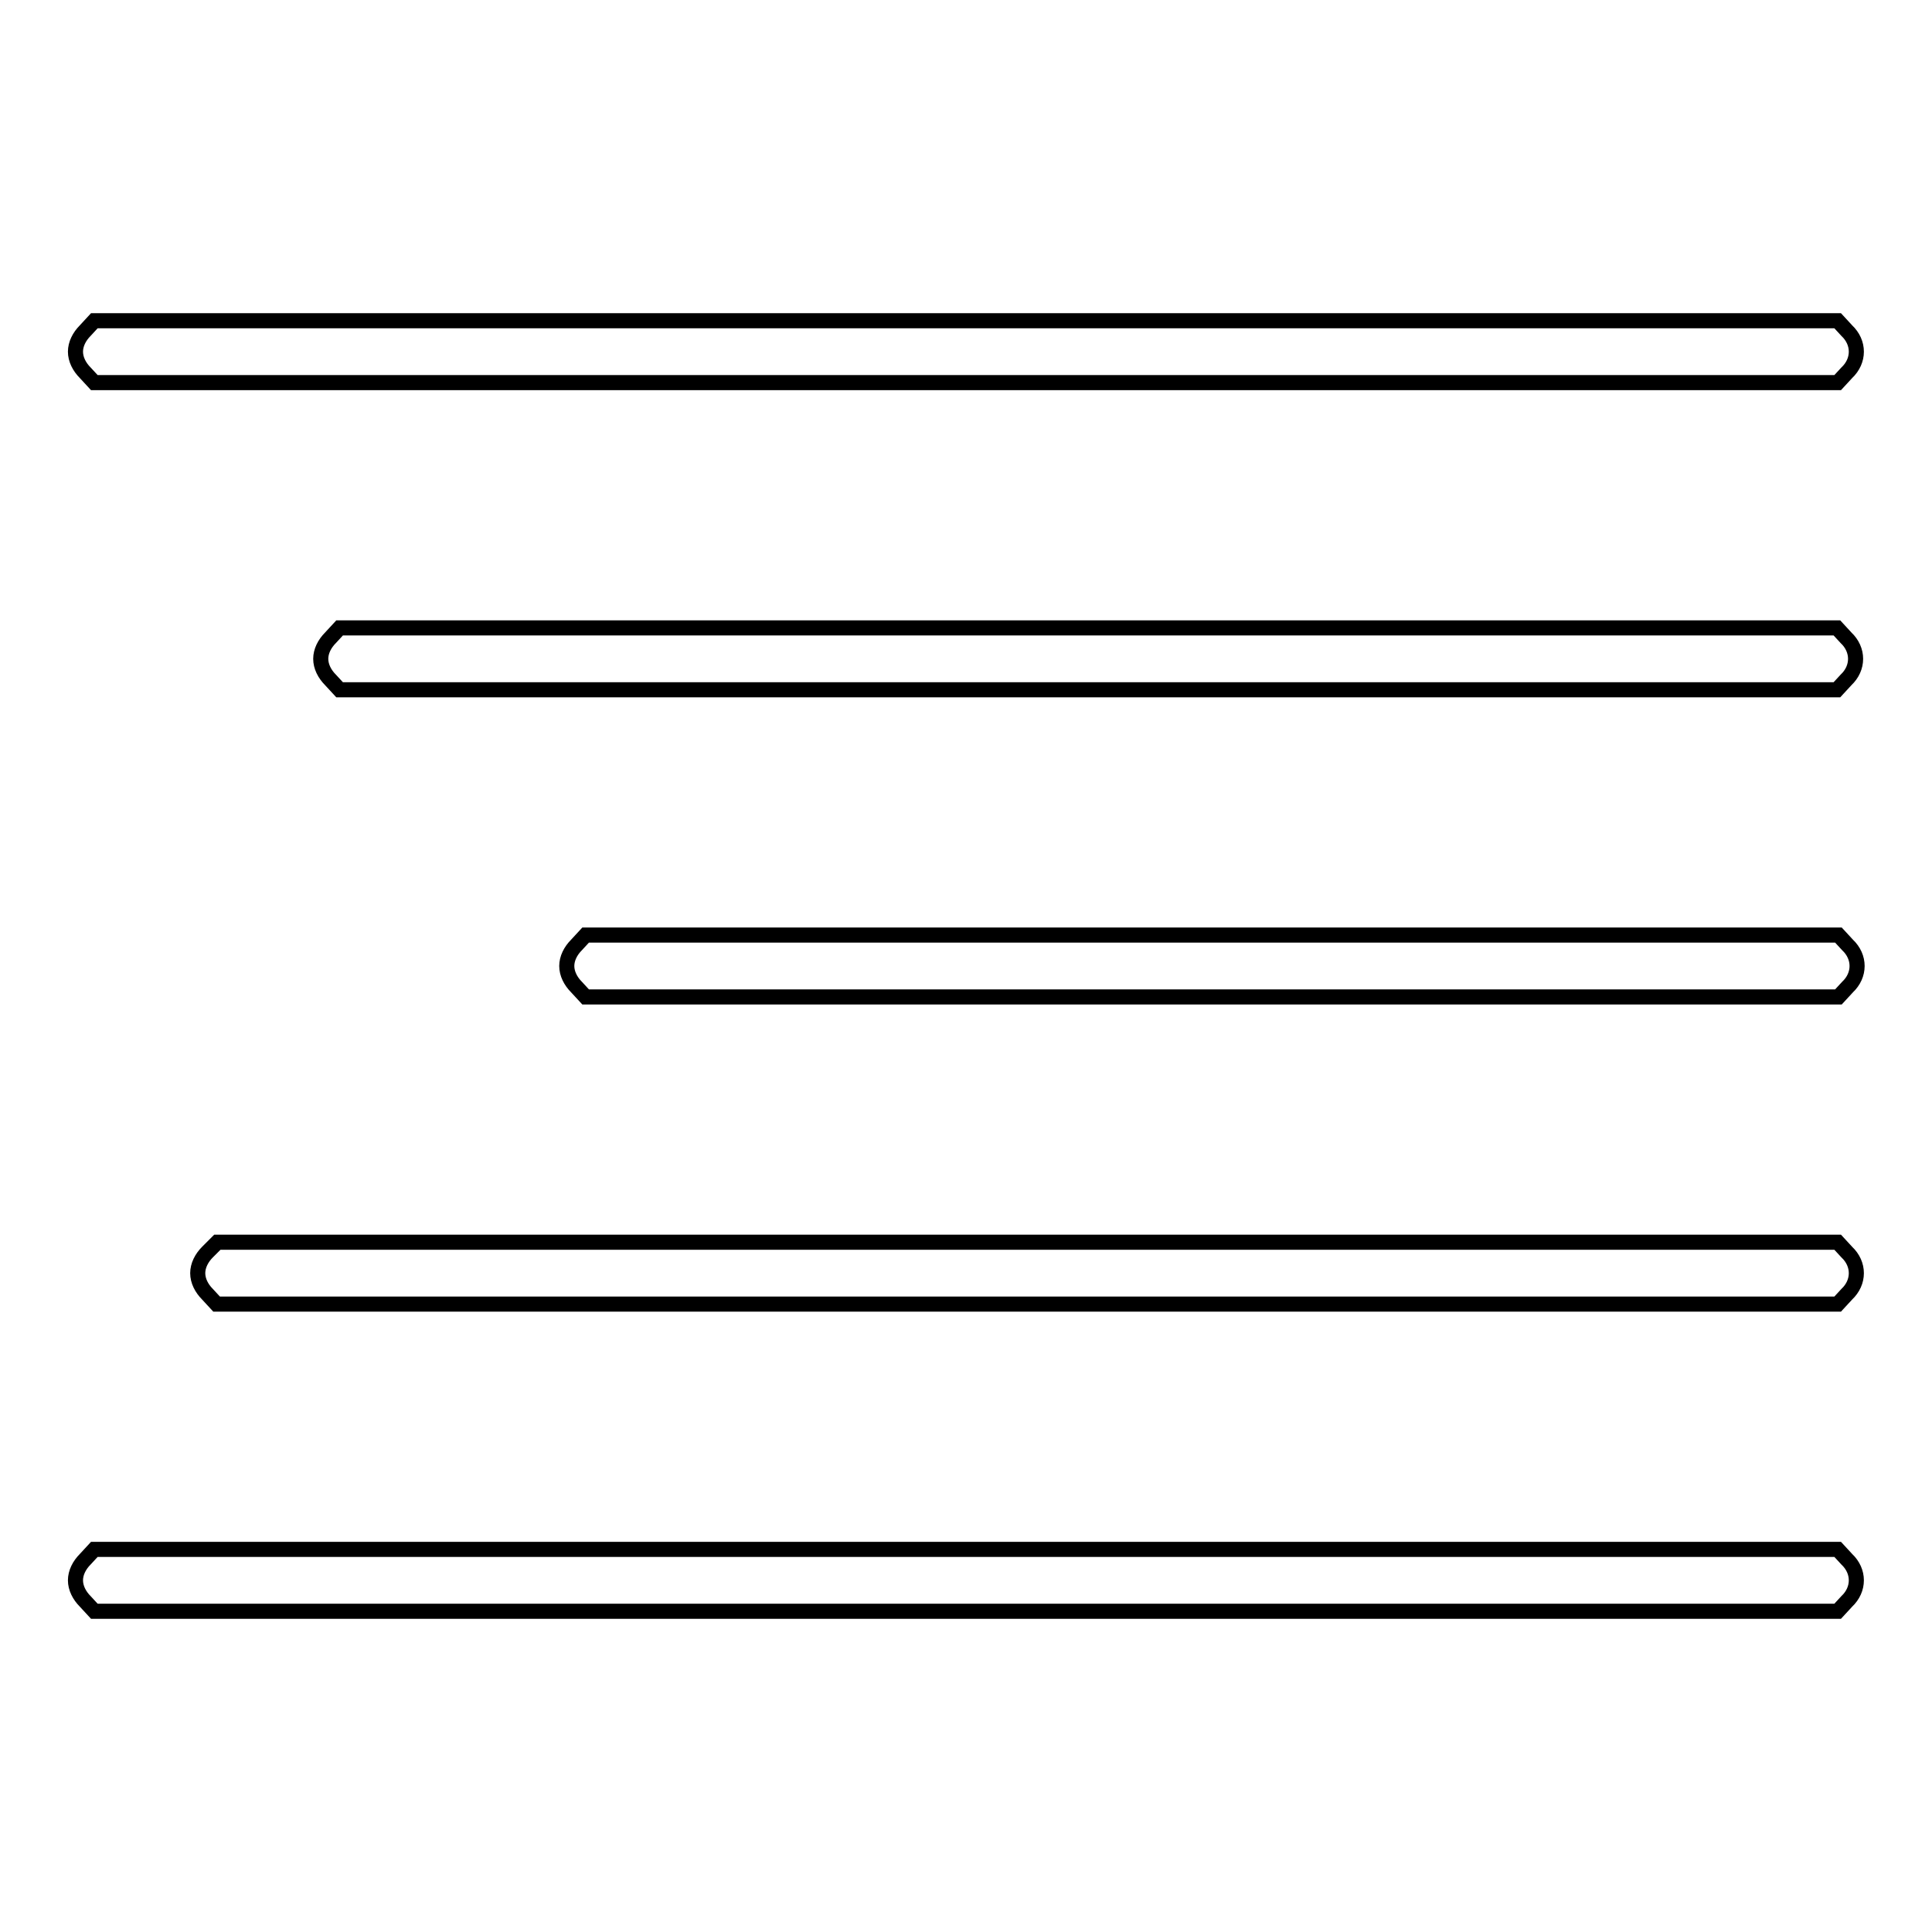 <?xml version="1.0" encoding="utf-8"?>
<!-- Svg Vector Icons : http://www.onlinewebfonts.com/icon -->
<!DOCTYPE svg PUBLIC "-//W3C//DTD SVG 1.1//EN" "http://www.w3.org/Graphics/SVG/1.1/DTD/svg11.dtd">
<svg version="1.1" xmlns="http://www.w3.org/2000/svg" xmlns:xlink="http://www.w3.org/1999/xlink" x="0px" y="0px" viewBox="0 0 256 256" enable-background="new 0 0 256 256" xml:space="preserve">
<g><g><g><path stroke-width="2" fill-opacity="0" stroke="#000000"  d="M11.3,43.8c-0.8,0.8-1.3,1.8-1.3,2.8c0,1,0.5,2,1.3,2.8l1.2,1.3H128h115.5l1.2-1.3c1.7-1.6,1.7-4,0-5.6l-1.2-1.3H128H12.5L11.3,43.8z"/><path stroke-width="2" fill-opacity="0" stroke="#000000"  d="M43.8,84.5c-0.8,0.8-1.3,1.8-1.3,2.8c0,1,0.5,2,1.3,2.8l1.2,1.3h99.2h99.2l1.2-1.3c1.7-1.6,1.7-4,0-5.6l-1.2-1.3h-99.2H45L43.8,84.5z"/><path stroke-width="2" fill-opacity="0" stroke="#000000"  d="M76.4,125.2c-0.8,0.8-1.3,1.8-1.3,2.8c0,1,0.5,2,1.3,2.8l1.2,1.3h83h83l1.2-1.3c1.7-1.6,1.7-4,0-5.6l-1.2-1.3h-83h-83L76.4,125.2z"/><path stroke-width="2" fill-opacity="0" stroke="#000000"  d="M27.5,165.9c-0.8,0.8-1.3,1.8-1.3,2.8s0.5,2,1.3,2.8l1.2,1.3h107.4h107.4l1.2-1.3c1.7-1.6,1.7-4,0-5.6l-1.2-1.3H136.1H28.8L27.5,165.9z"/><path stroke-width="2" fill-opacity="0" stroke="#000000"  d="M11.3,206.6c-0.8,0.8-1.3,1.8-1.3,2.8c0,1,0.5,2,1.3,2.8l1.2,1.3H128h115.5l1.2-1.3c1.7-1.6,1.7-4,0-5.6l-1.2-1.3H128H12.5L11.3,206.6z"/></g></g></g>
</svg>